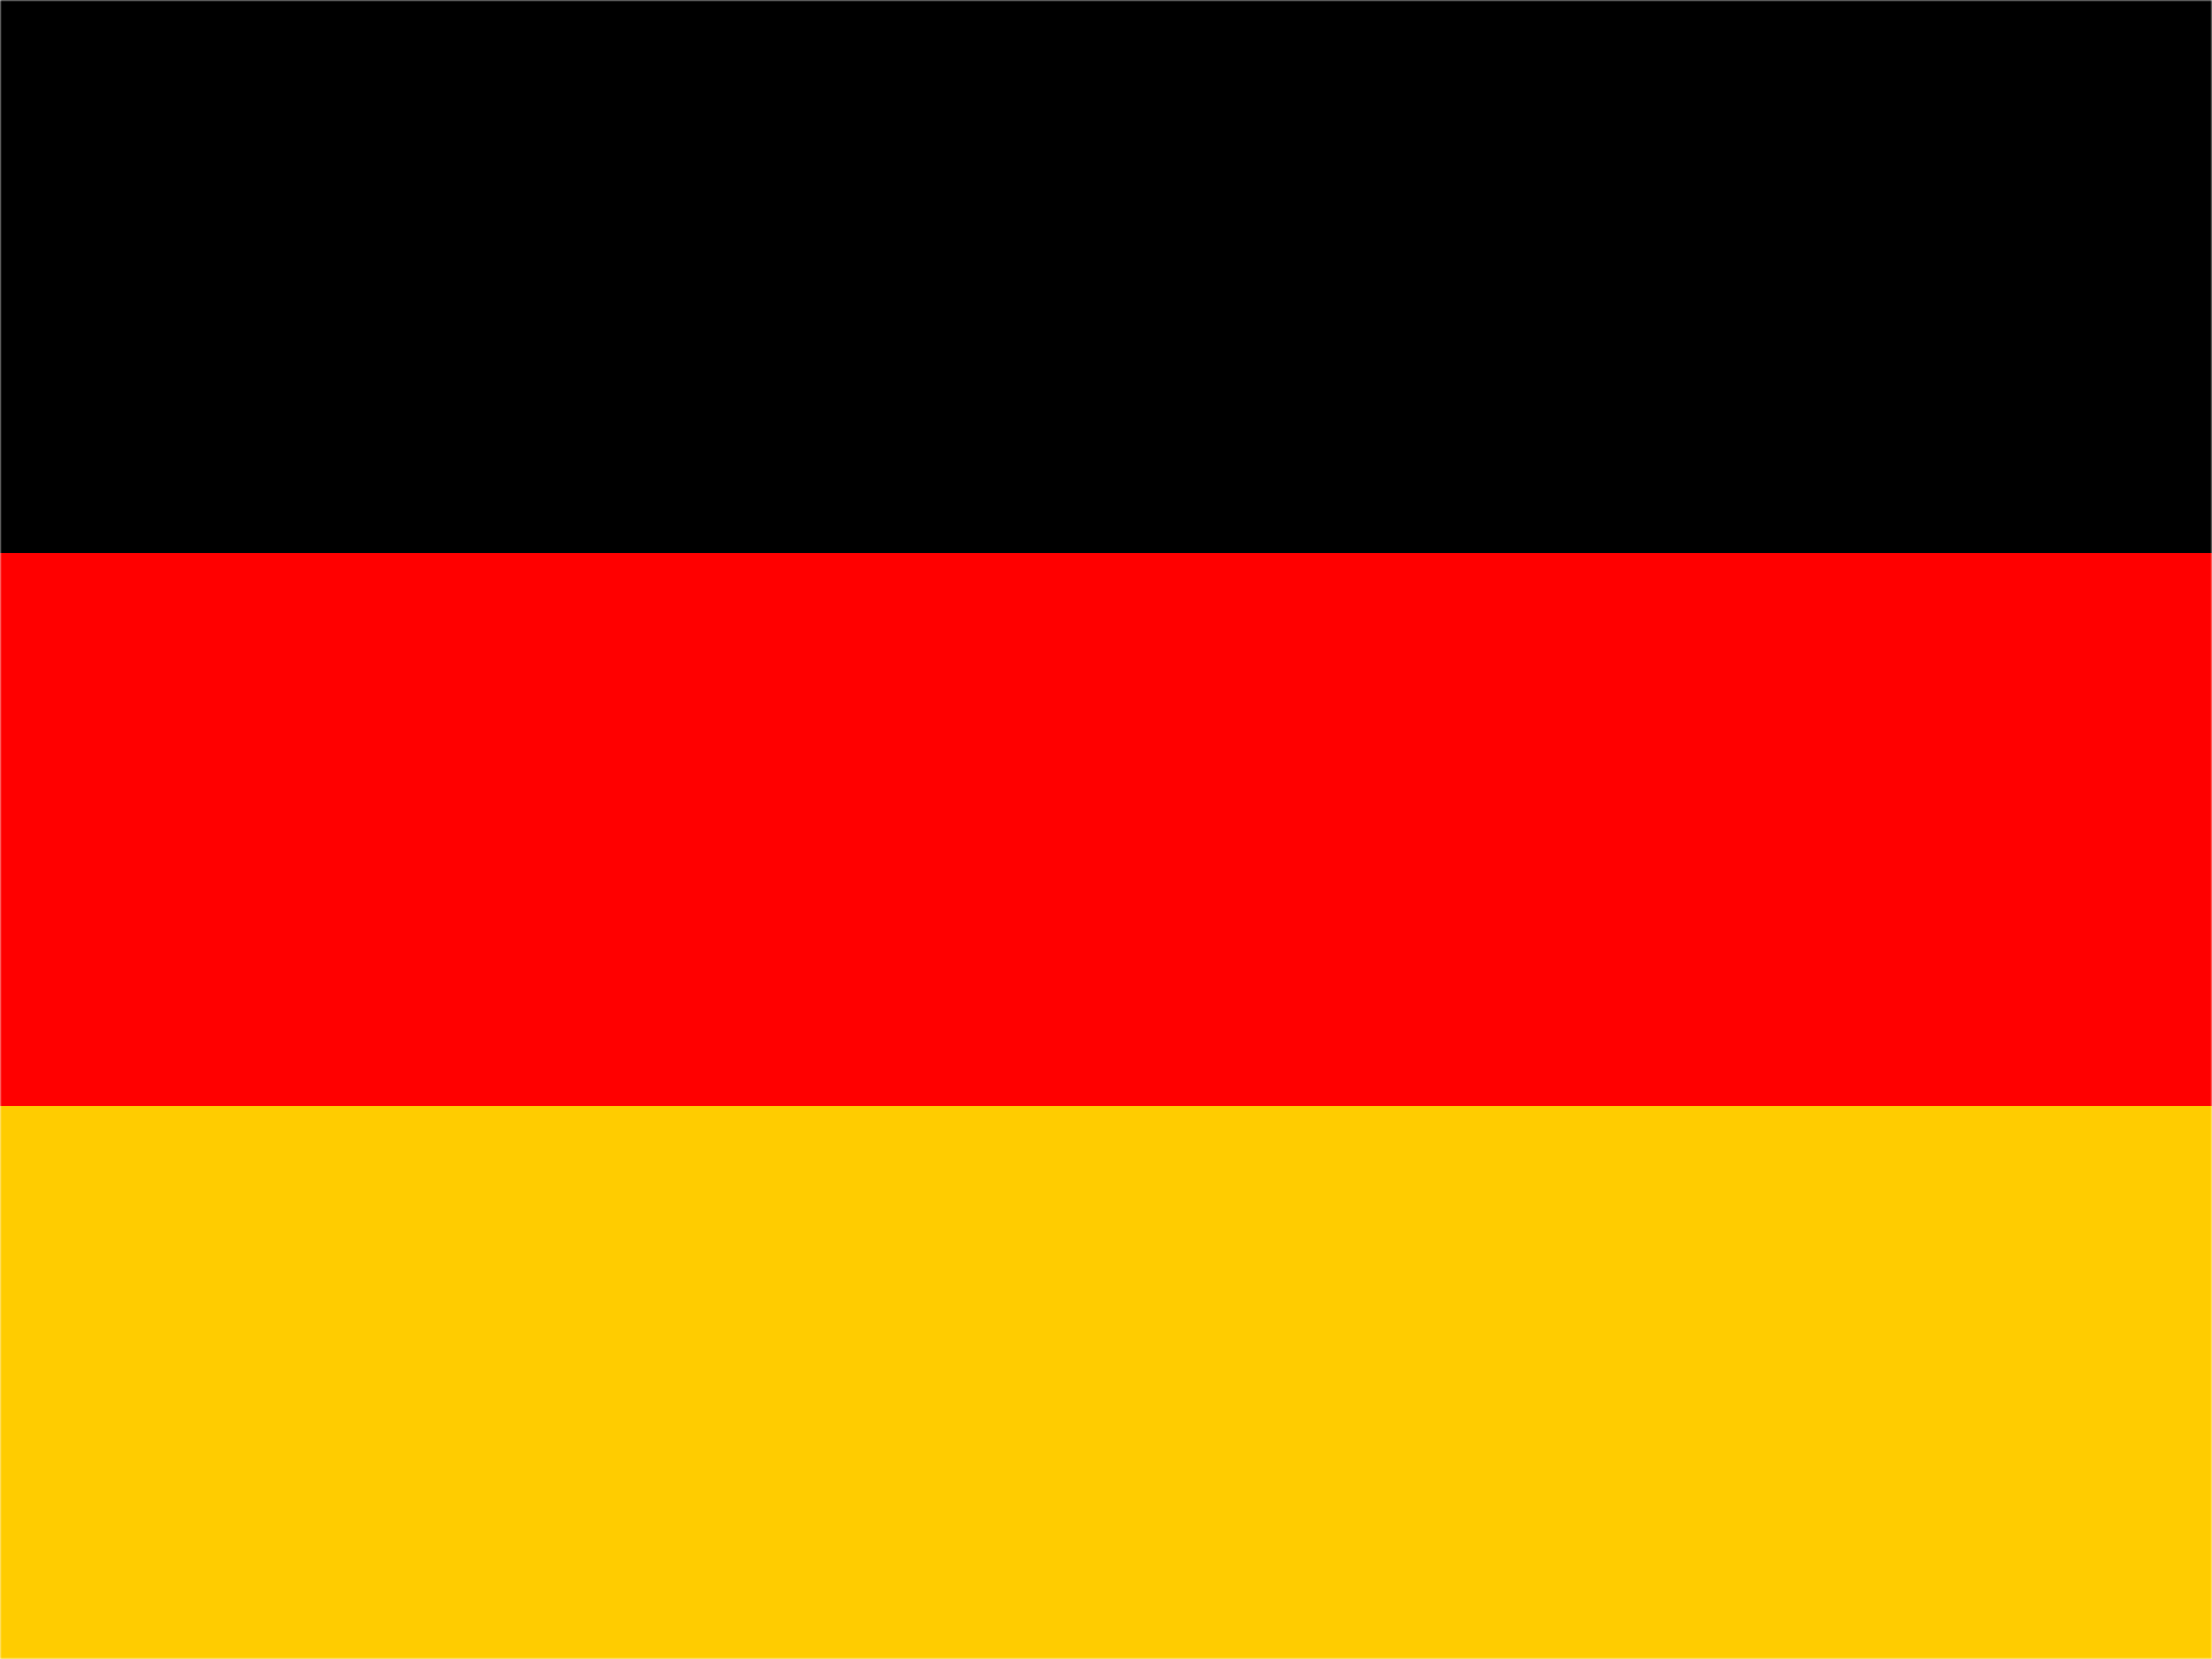 <?xml version="1.0" encoding="UTF-8"?>
<svg xmlns="http://www.w3.org/2000/svg" width="640" height="480" viewBox="0 0 640 480" fill="none">
  <g clip-path="url(#clip0_1920_800)">
    <mask id="mask0_1920_800" style="mask-type:luminance" maskUnits="userSpaceOnUse" x="0" y="0" width="640" height="480">
      <path d="M640 0H0V480H640V0Z" fill="white"></path>
    </mask>
    <g mask="url(#mask0_1920_800)">
      <path fill-rule="evenodd" clip-rule="evenodd" d="M0 320H640V480.002H0V320Z" fill="#FFCC00"></path>
      <path fill-rule="evenodd" clip-rule="evenodd" d="M0 0H640V160H0V0Z" fill="black"></path>
      <path fill-rule="evenodd" clip-rule="evenodd" d="M0 160H640V320H0V160Z" fill="#FF0000"></path>
    </g>
  </g>
  <defs>
    <clipPath id="clip0_1920_800">
      <rect width="640" height="480" fill="white"></rect>
    </clipPath>
  </defs>
</svg>
